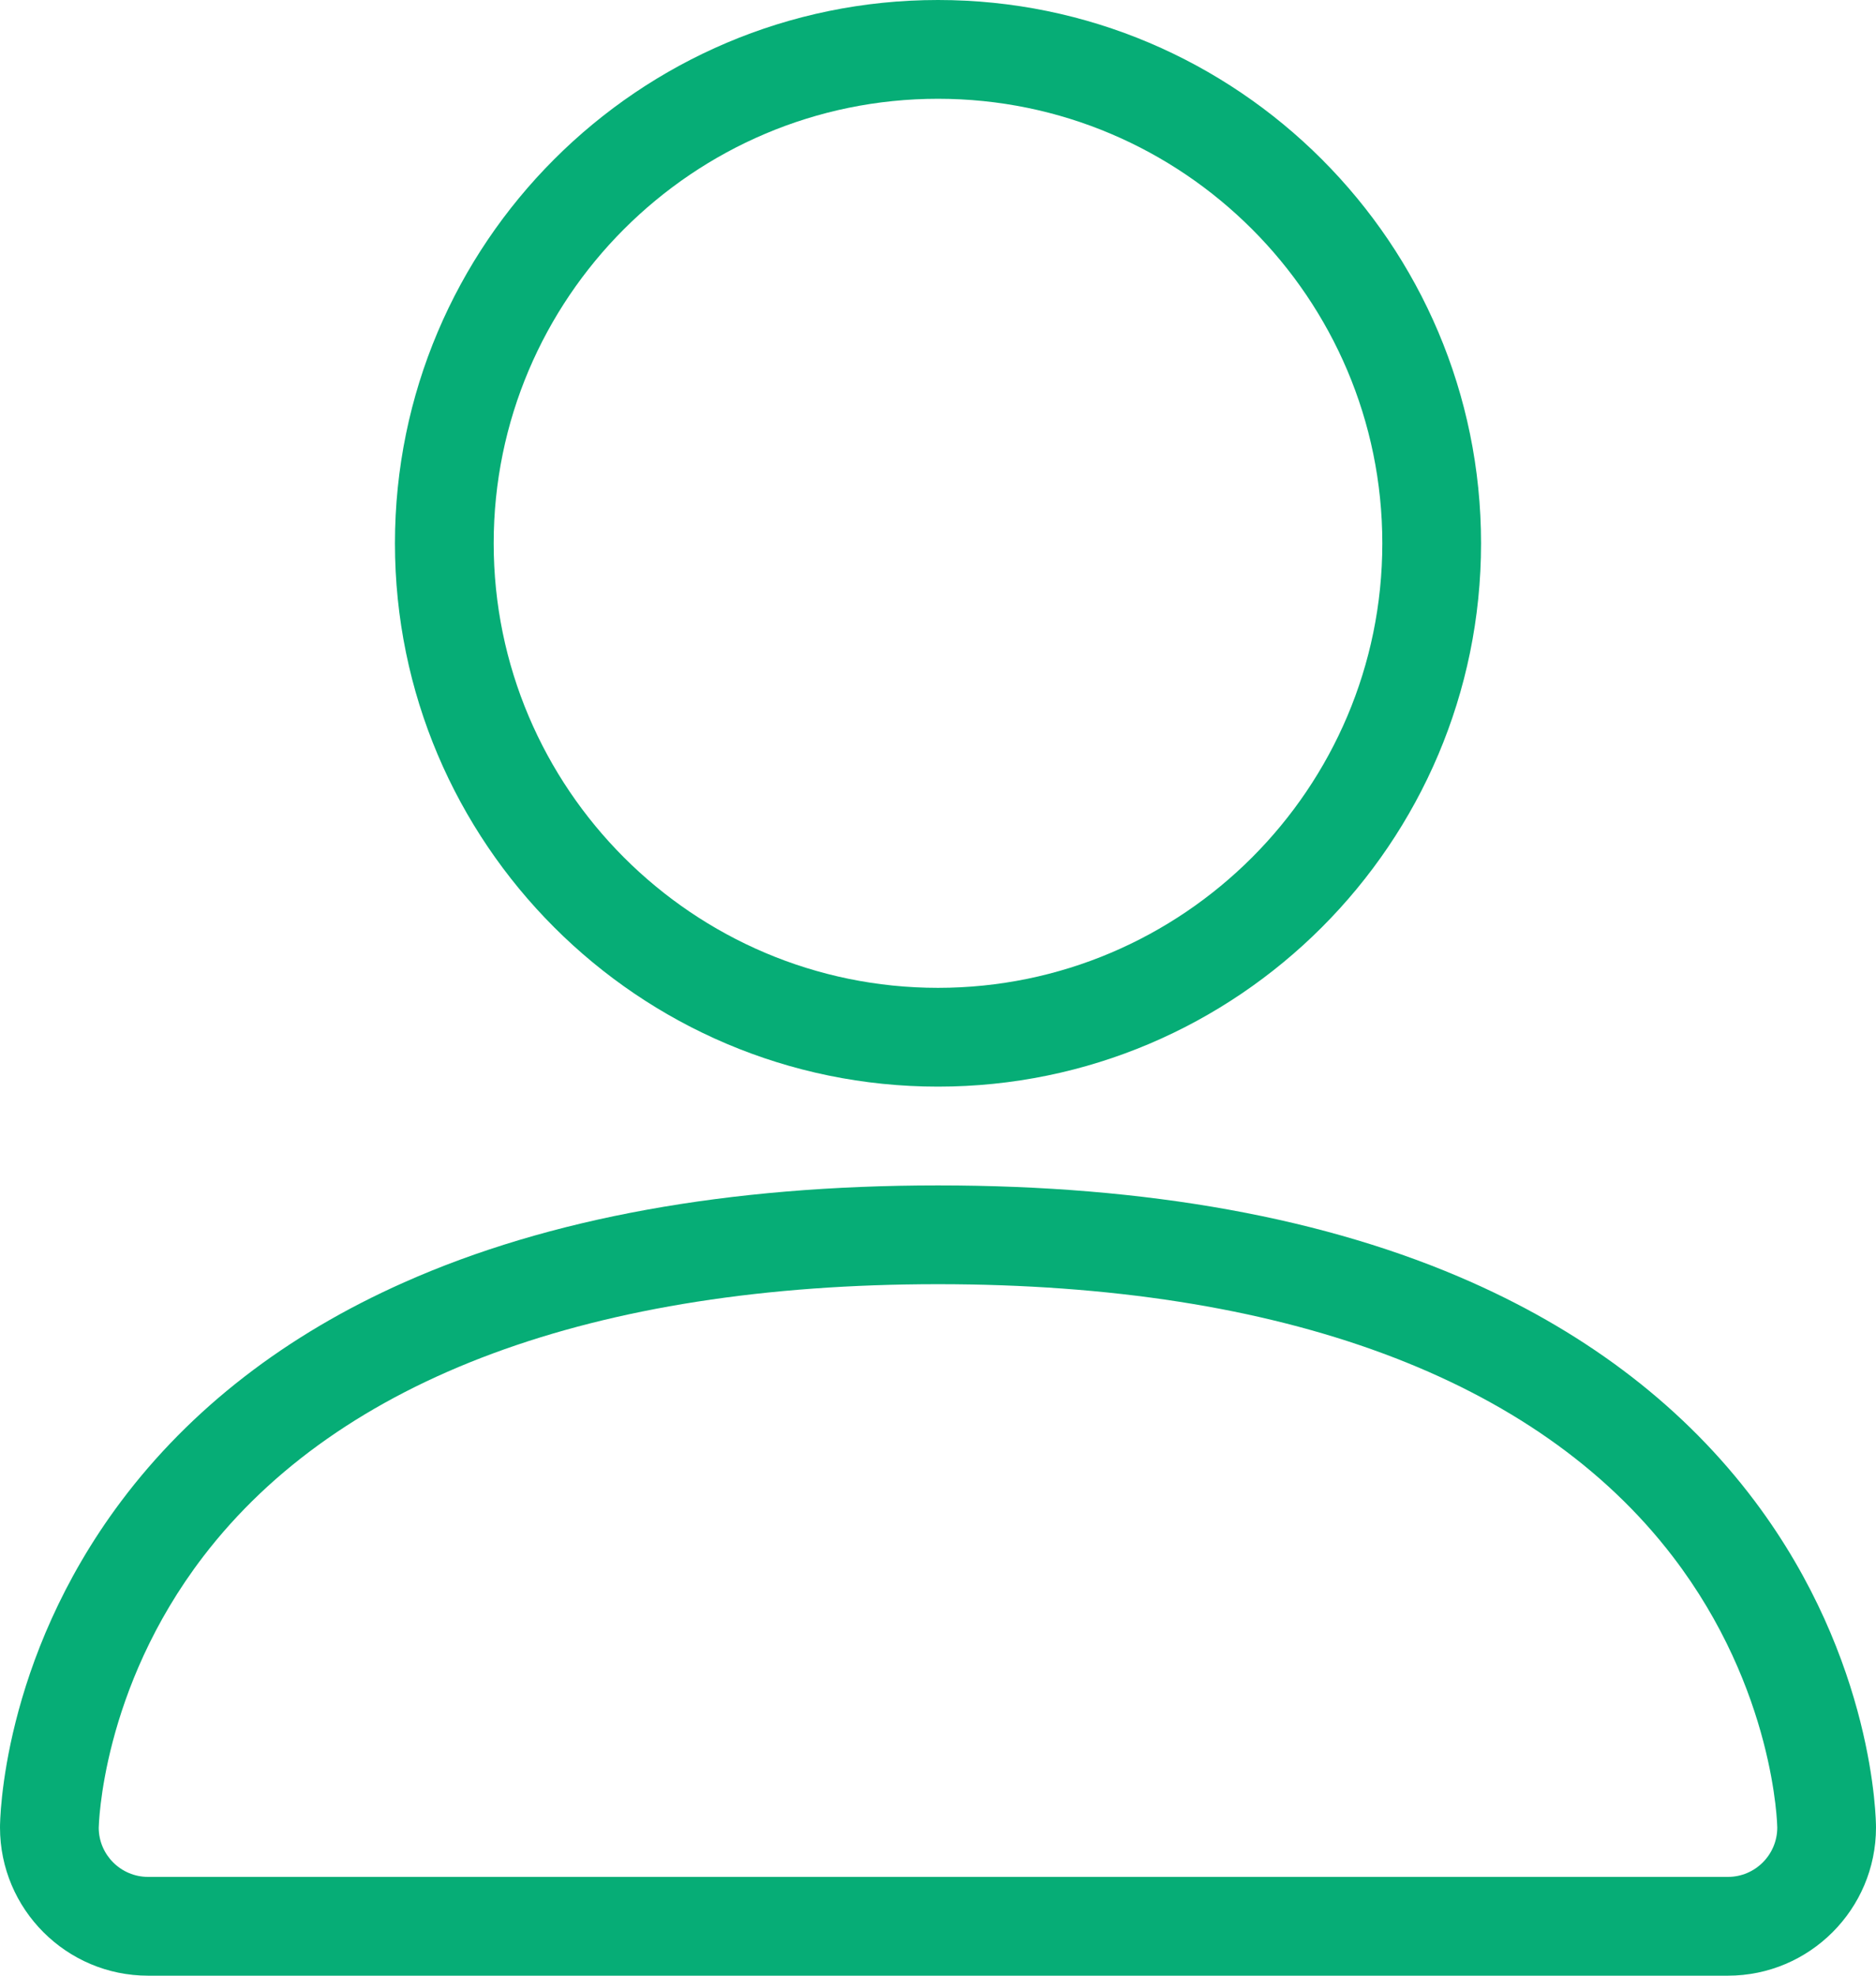 <svg width="19" height="20" viewBox="0 0 19 20" fill="none" xmlns="http://www.w3.org/2000/svg">
<path d="M9.5 11C6.467 11 4 8.533 4 5.5C4 2.467 6.467 0 9.5 0C12.533 0 15 2.467 15 5.5C15 8.533 12.533 11 9.5 11ZM9.5 1C7.019 1 5 3.019 5 5.5C5 7.981 7.019 10 9.5 10C11.981 10 14 7.981 14 5.5C14 3.019 11.981 1 9.5 1Z" fill="#06AD76"/>
<path d="M17.5 20H1.5C0.673 20 0 19.327 0 18.5C0 18.432 0.014 16.815 1.225 15.2C1.93 14.26 2.895 13.513 4.094 12.981C5.558 12.33 7.377 12 9.5 12C11.623 12 13.442 12.33 14.906 12.981C16.105 13.514 17.07 14.26 17.775 15.2C18.986 16.815 19 18.432 19 18.5C19 19.327 18.327 20 17.5 20ZM9.5 13C6.013 13 3.44 13.953 2.059 15.756C1.024 17.107 1.001 18.488 1 18.502C1 18.776 1.224 19 1.5 19H17.5C17.776 19 18 18.776 18 18.5C18 18.488 17.977 17.107 16.941 15.756C15.559 13.953 12.986 13 9.5 13Z" fill="#06AD76"/>
</svg>
